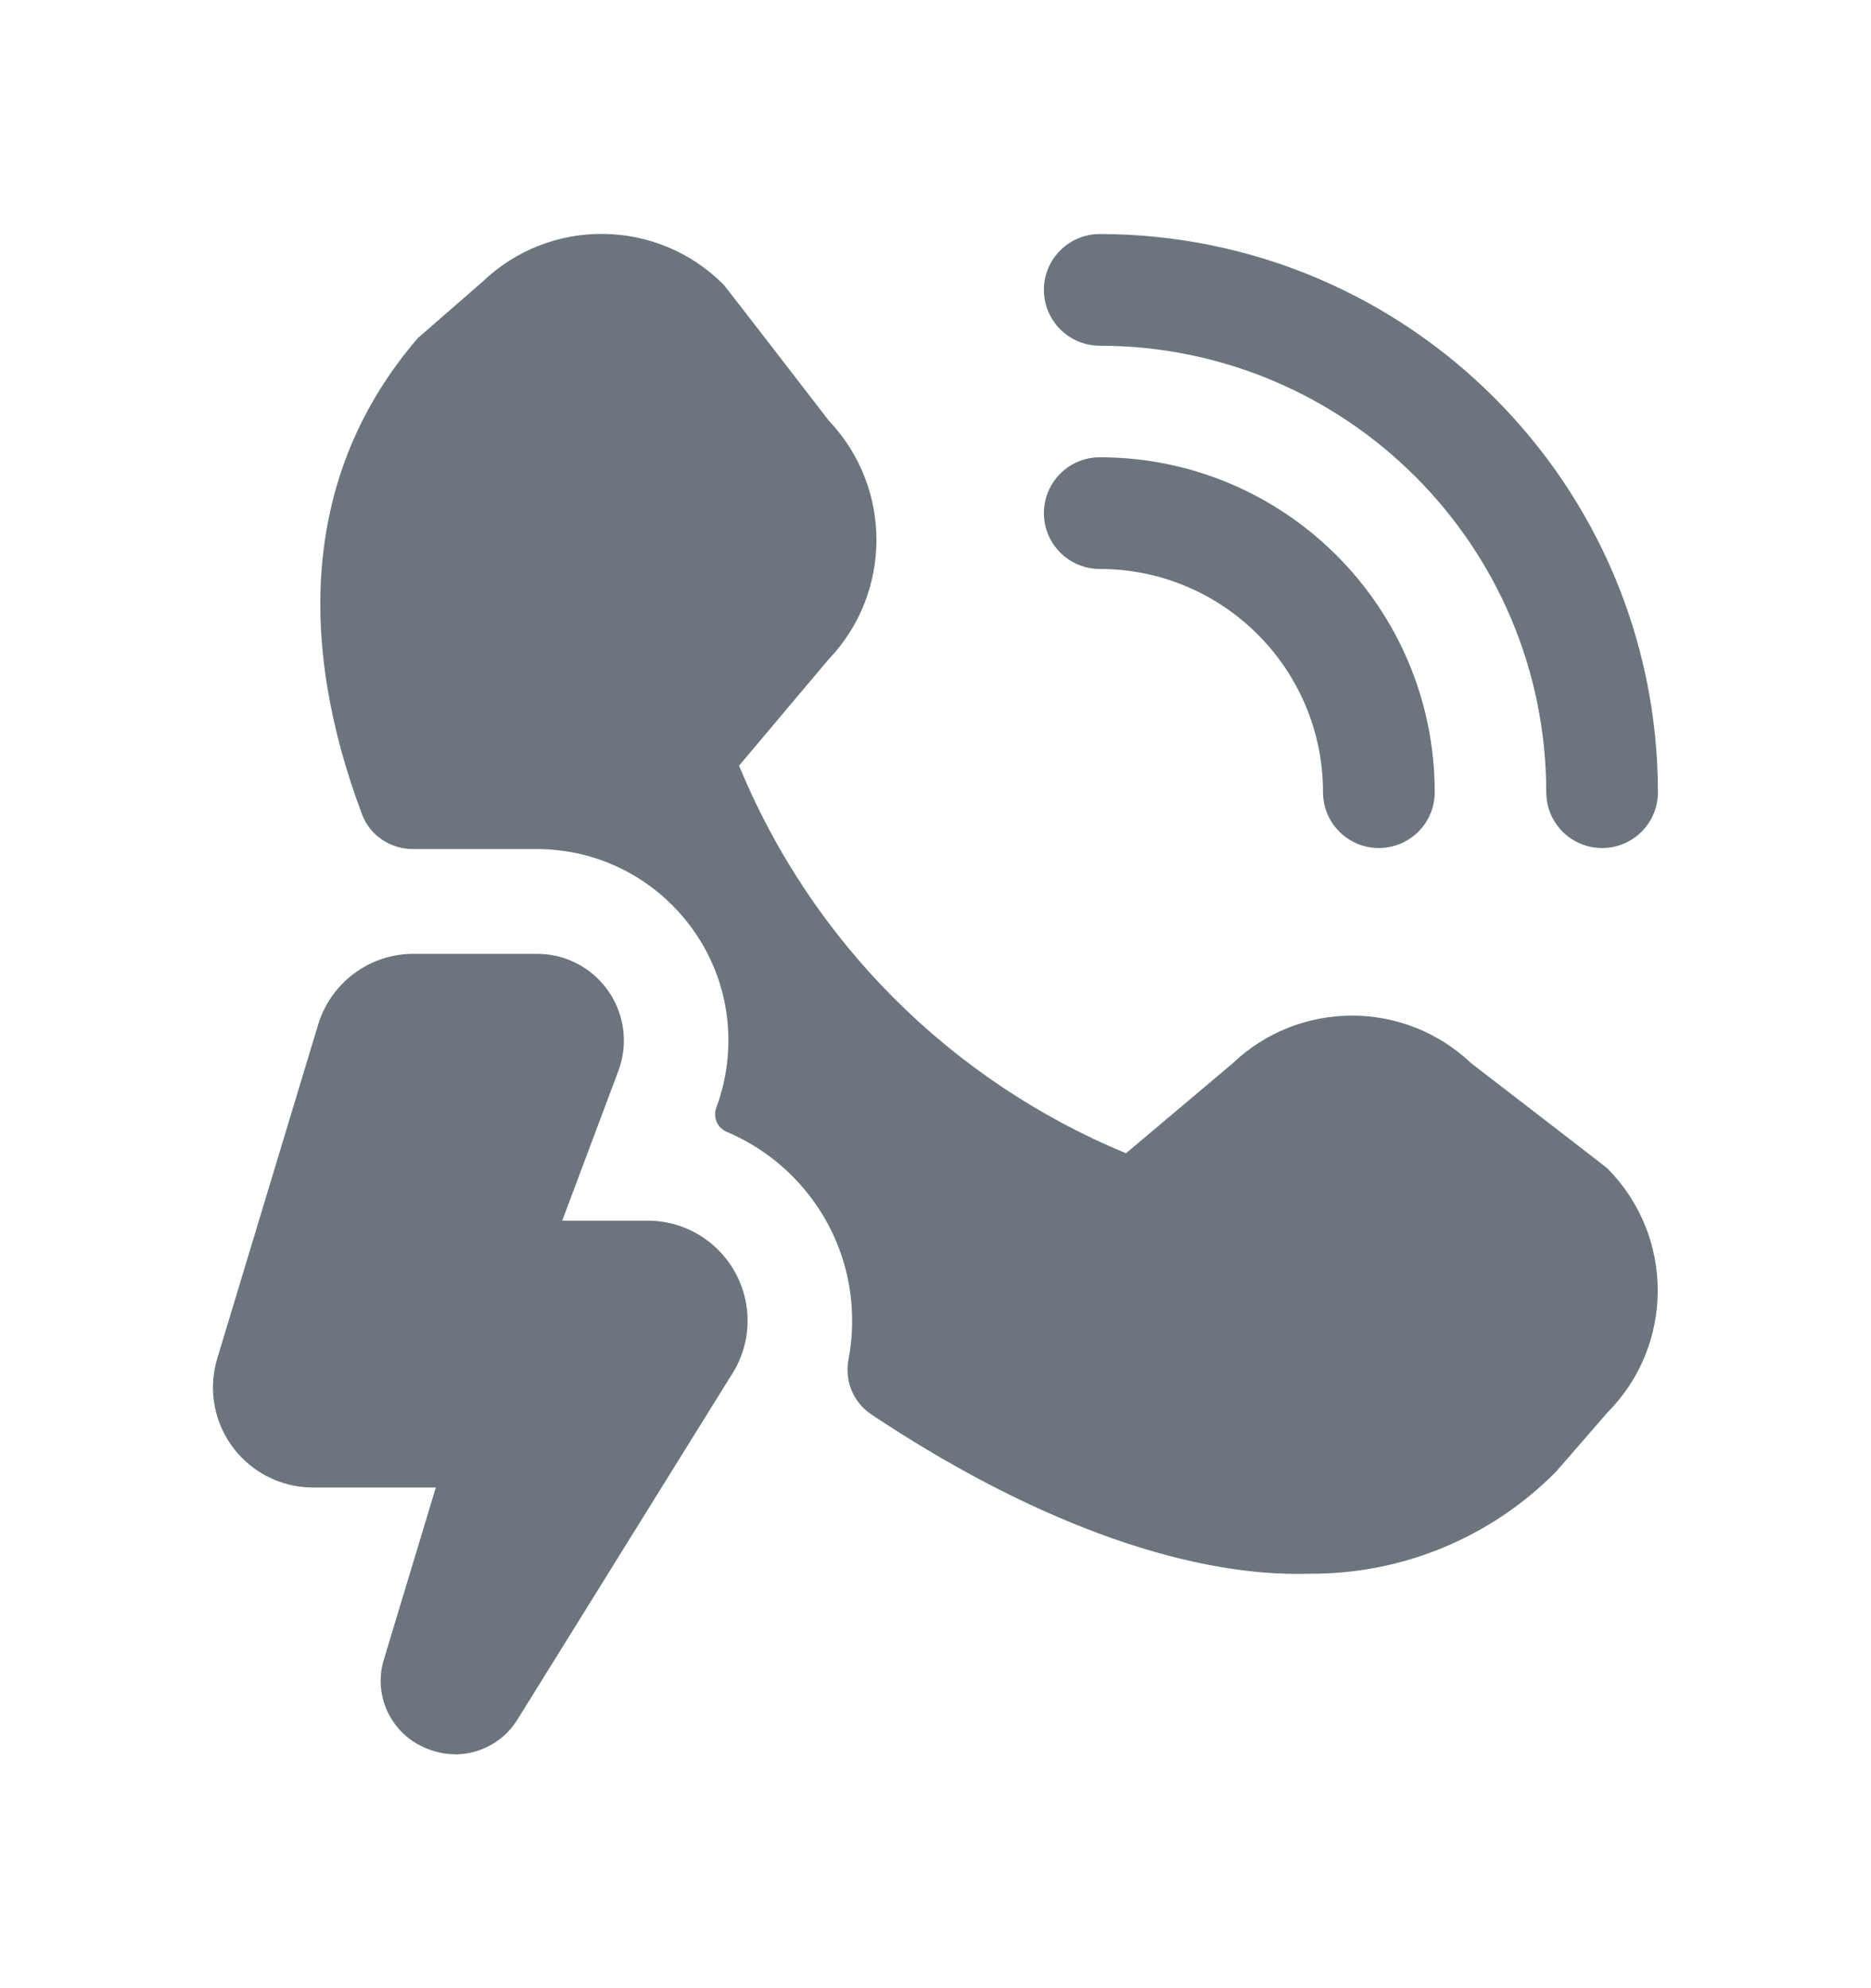 <svg width="16" height="17" viewBox="0 0 16 17" fill="none" xmlns="http://www.w3.org/2000/svg">
<g clip-path="url(#clip0_17250_39562)">
<path d="M13.745 9.99C13.73 9.975 12.582 9.092 12.582 9.092C12.009 8.547 11.109 8.548 10.538 9.095L9.629 9.861C8.129 9.24 6.938 8.048 6.32 6.547L7.084 5.64C7.631 5.069 7.632 4.169 7.087 3.596C7.087 3.596 6.203 2.449 6.188 2.434C5.621 1.864 4.702 1.854 4.123 2.412L3.574 2.89C2.576 4.048 2.547 5.506 3.097 6.966C3.165 7.145 3.34 7.26 3.532 7.26C3.533 7.26 3.534 7.26 3.535 7.26H4.593C5.497 7.261 6.23 7.996 6.229 8.898C6.229 9.094 6.194 9.286 6.126 9.47C6.095 9.552 6.134 9.644 6.215 9.678C6.845 9.944 7.287 10.567 7.287 11.292C7.287 11.405 7.277 11.515 7.256 11.624C7.221 11.805 7.296 11.99 7.45 12.093C8.746 12.959 10.098 13.491 11.2 13.456C11.993 13.461 12.754 13.145 13.31 12.58L13.745 12.079C14.32 11.502 14.32 10.568 13.745 9.99H13.745ZM9.405 3.91C9.141 3.91 8.927 4.124 8.927 4.387C8.927 4.651 9.141 4.865 9.405 4.865C10.459 4.865 11.314 5.72 11.314 6.774C11.314 7.038 11.528 7.251 11.791 7.251C12.055 7.251 12.269 7.038 12.269 6.774C12.269 5.192 10.986 3.91 9.405 3.91ZM9.405 2.001C9.141 2.001 8.927 2.215 8.927 2.478C8.927 2.742 9.141 2.956 9.405 2.956C11.513 2.958 13.221 4.666 13.223 6.774C13.223 7.038 13.437 7.251 13.701 7.251C13.964 7.251 14.178 7.038 14.178 6.774C14.175 4.139 12.04 2.004 9.405 2.001Z" fill="#6C757D"/>
<path d="M3.894 15C3.801 15 3.709 14.979 3.624 14.94C3.338 14.812 3.191 14.492 3.282 14.192L3.727 12.719H2.678C2.205 12.719 1.822 12.337 1.821 11.864C1.821 11.78 1.834 11.696 1.858 11.615L2.72 8.763C2.829 8.401 3.163 8.153 3.541 8.156H4.594C5.003 8.156 5.335 8.488 5.335 8.898C5.335 8.986 5.319 9.074 5.288 9.157L4.808 10.437H5.537C6.01 10.437 6.393 10.82 6.393 11.293C6.393 11.464 6.341 11.631 6.245 11.773L4.42 14.711C4.306 14.89 4.108 14.999 3.895 15.001L3.894 15Z" fill="#6C757D"/>
</g>
<defs>
<clipPath id="clip0_17250_39562">
<rect width="12.357" height="13" fill="white" transform="translate(1.821 2)"/>
</clipPath>
</defs>
</svg>
